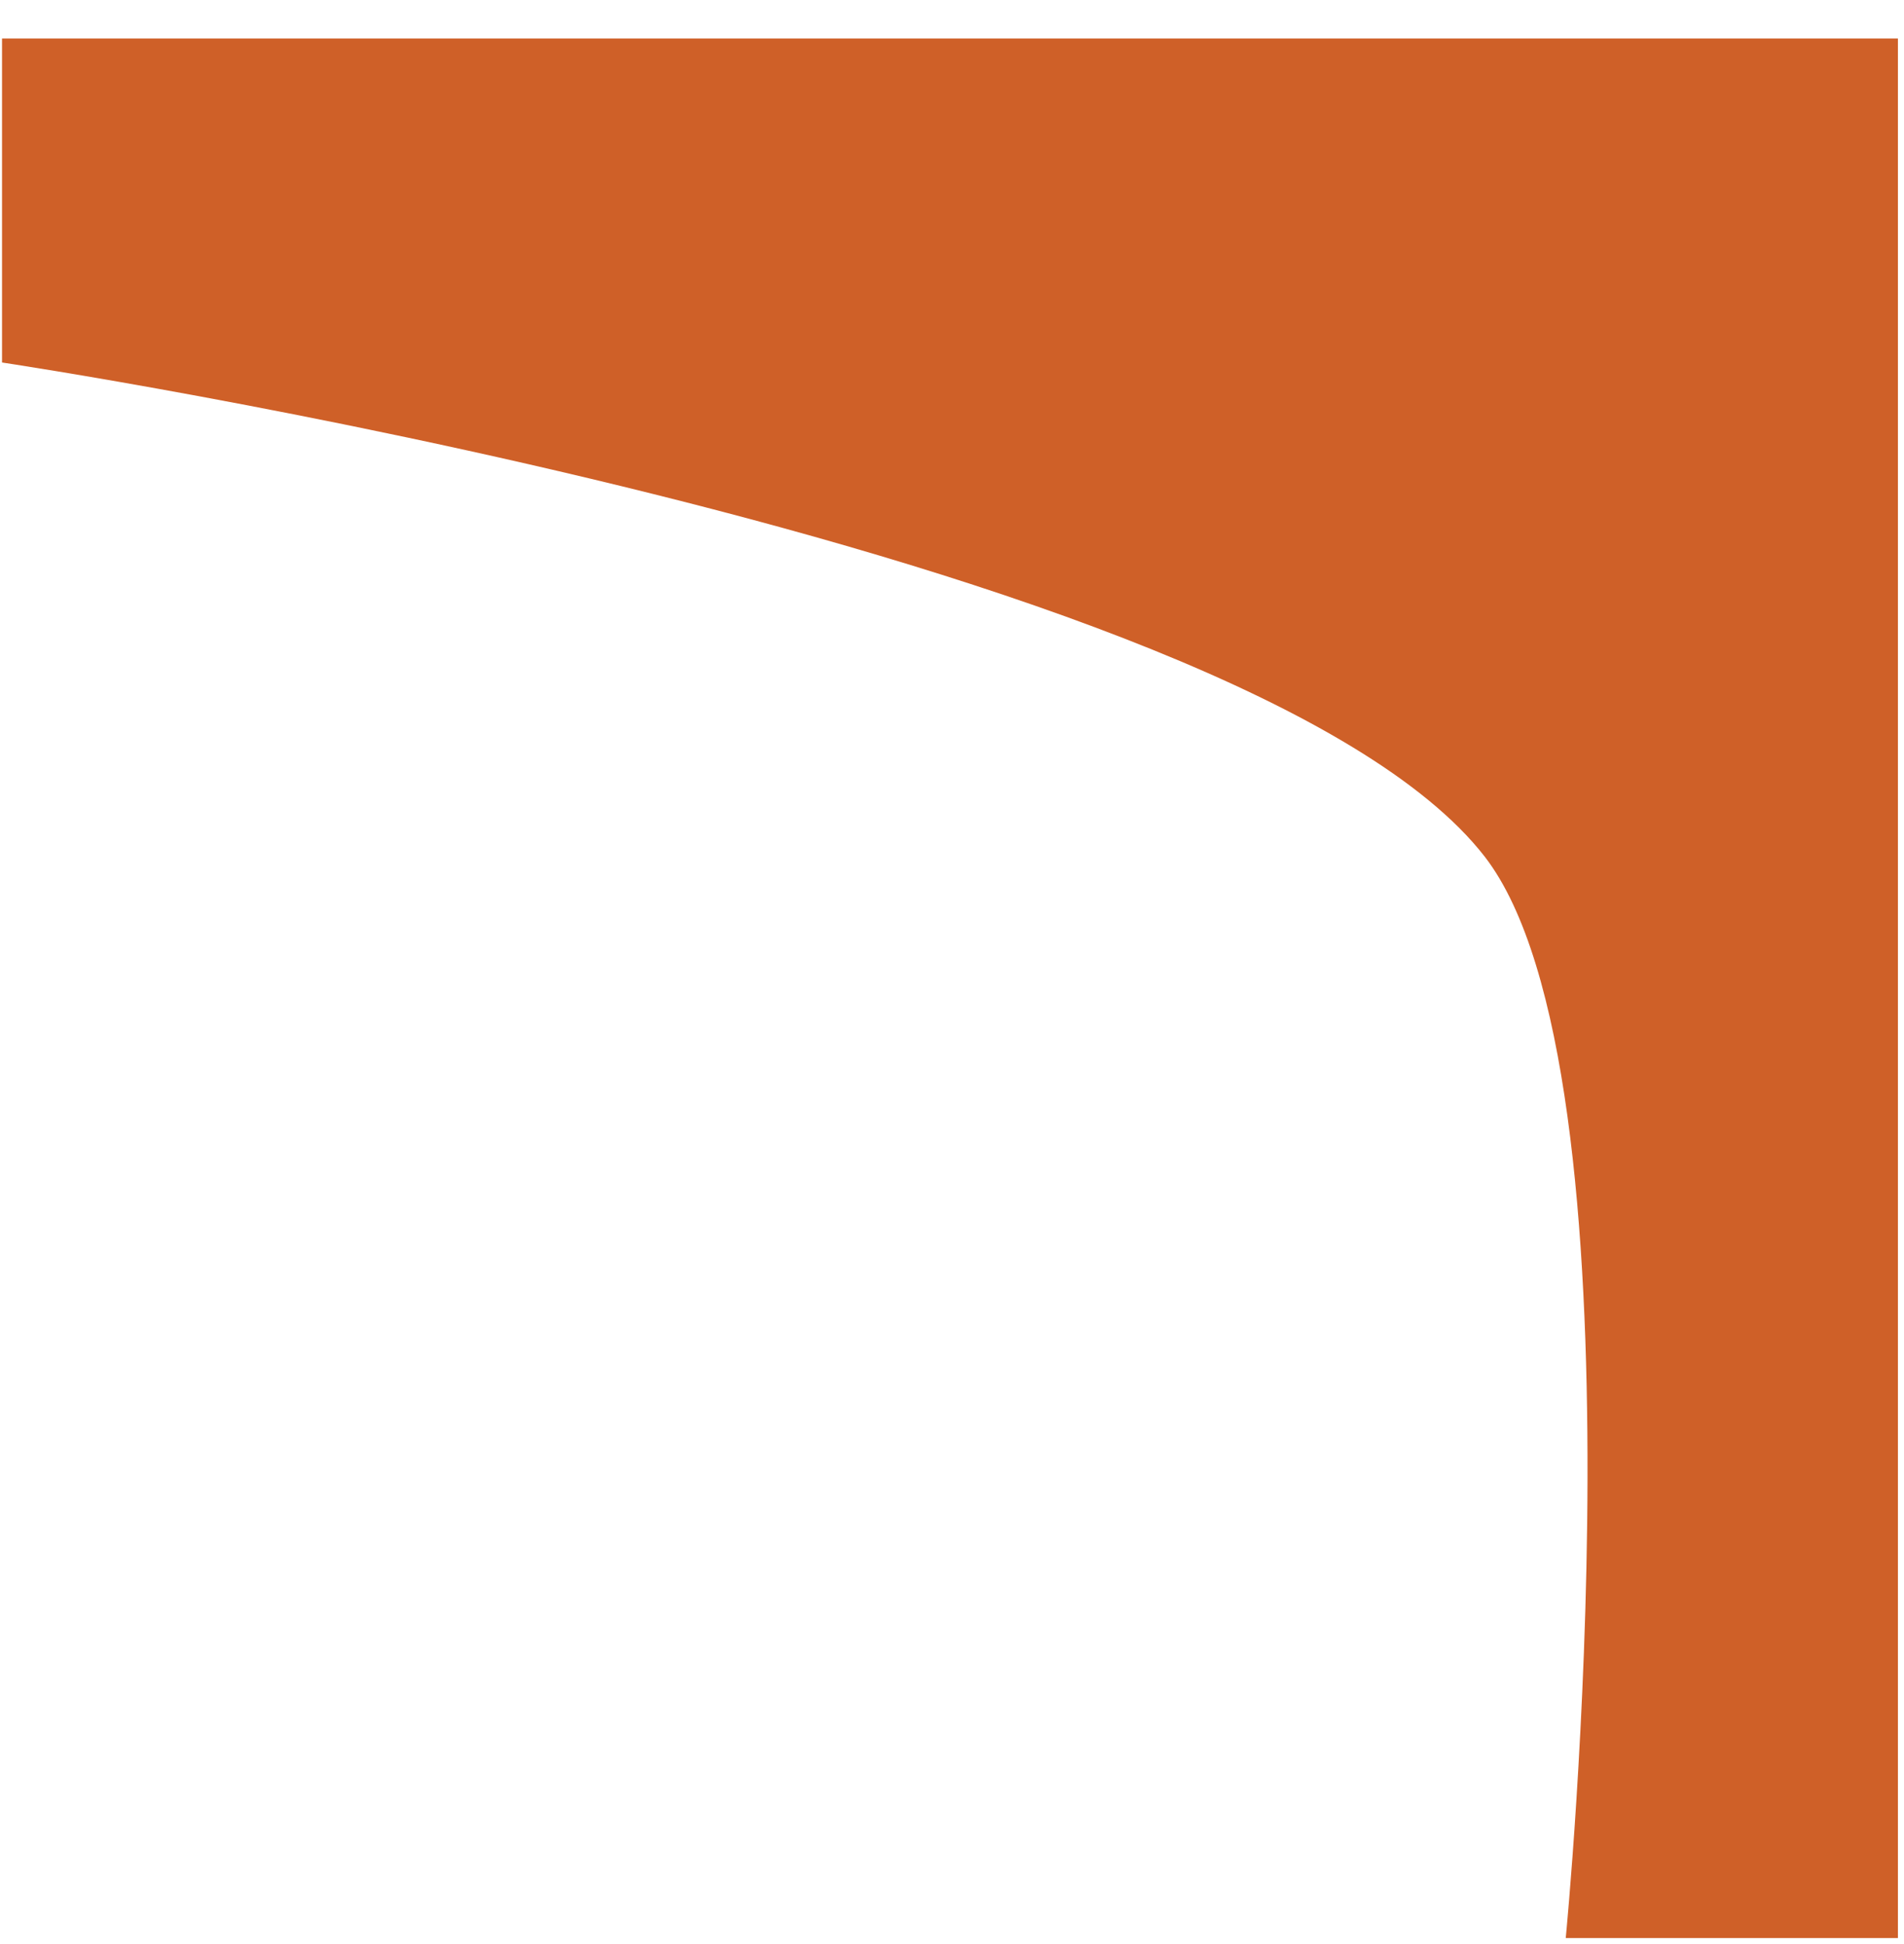 <?xml version="1.0" encoding="UTF-8"?> <svg xmlns="http://www.w3.org/2000/svg" width="47" height="48" viewBox="0 0 47 48" fill="none"> <path d="M46.85 47.75L46.85 0.95L0.05 0.95L0.05 8.95C0.05 8.95 30.75 13.55 36.65 21.15C40.75 26.45 38.65 47.85 38.65 47.85L46.85 47.85L46.85 47.75Z" fill="#CF6028"></path> </svg> 